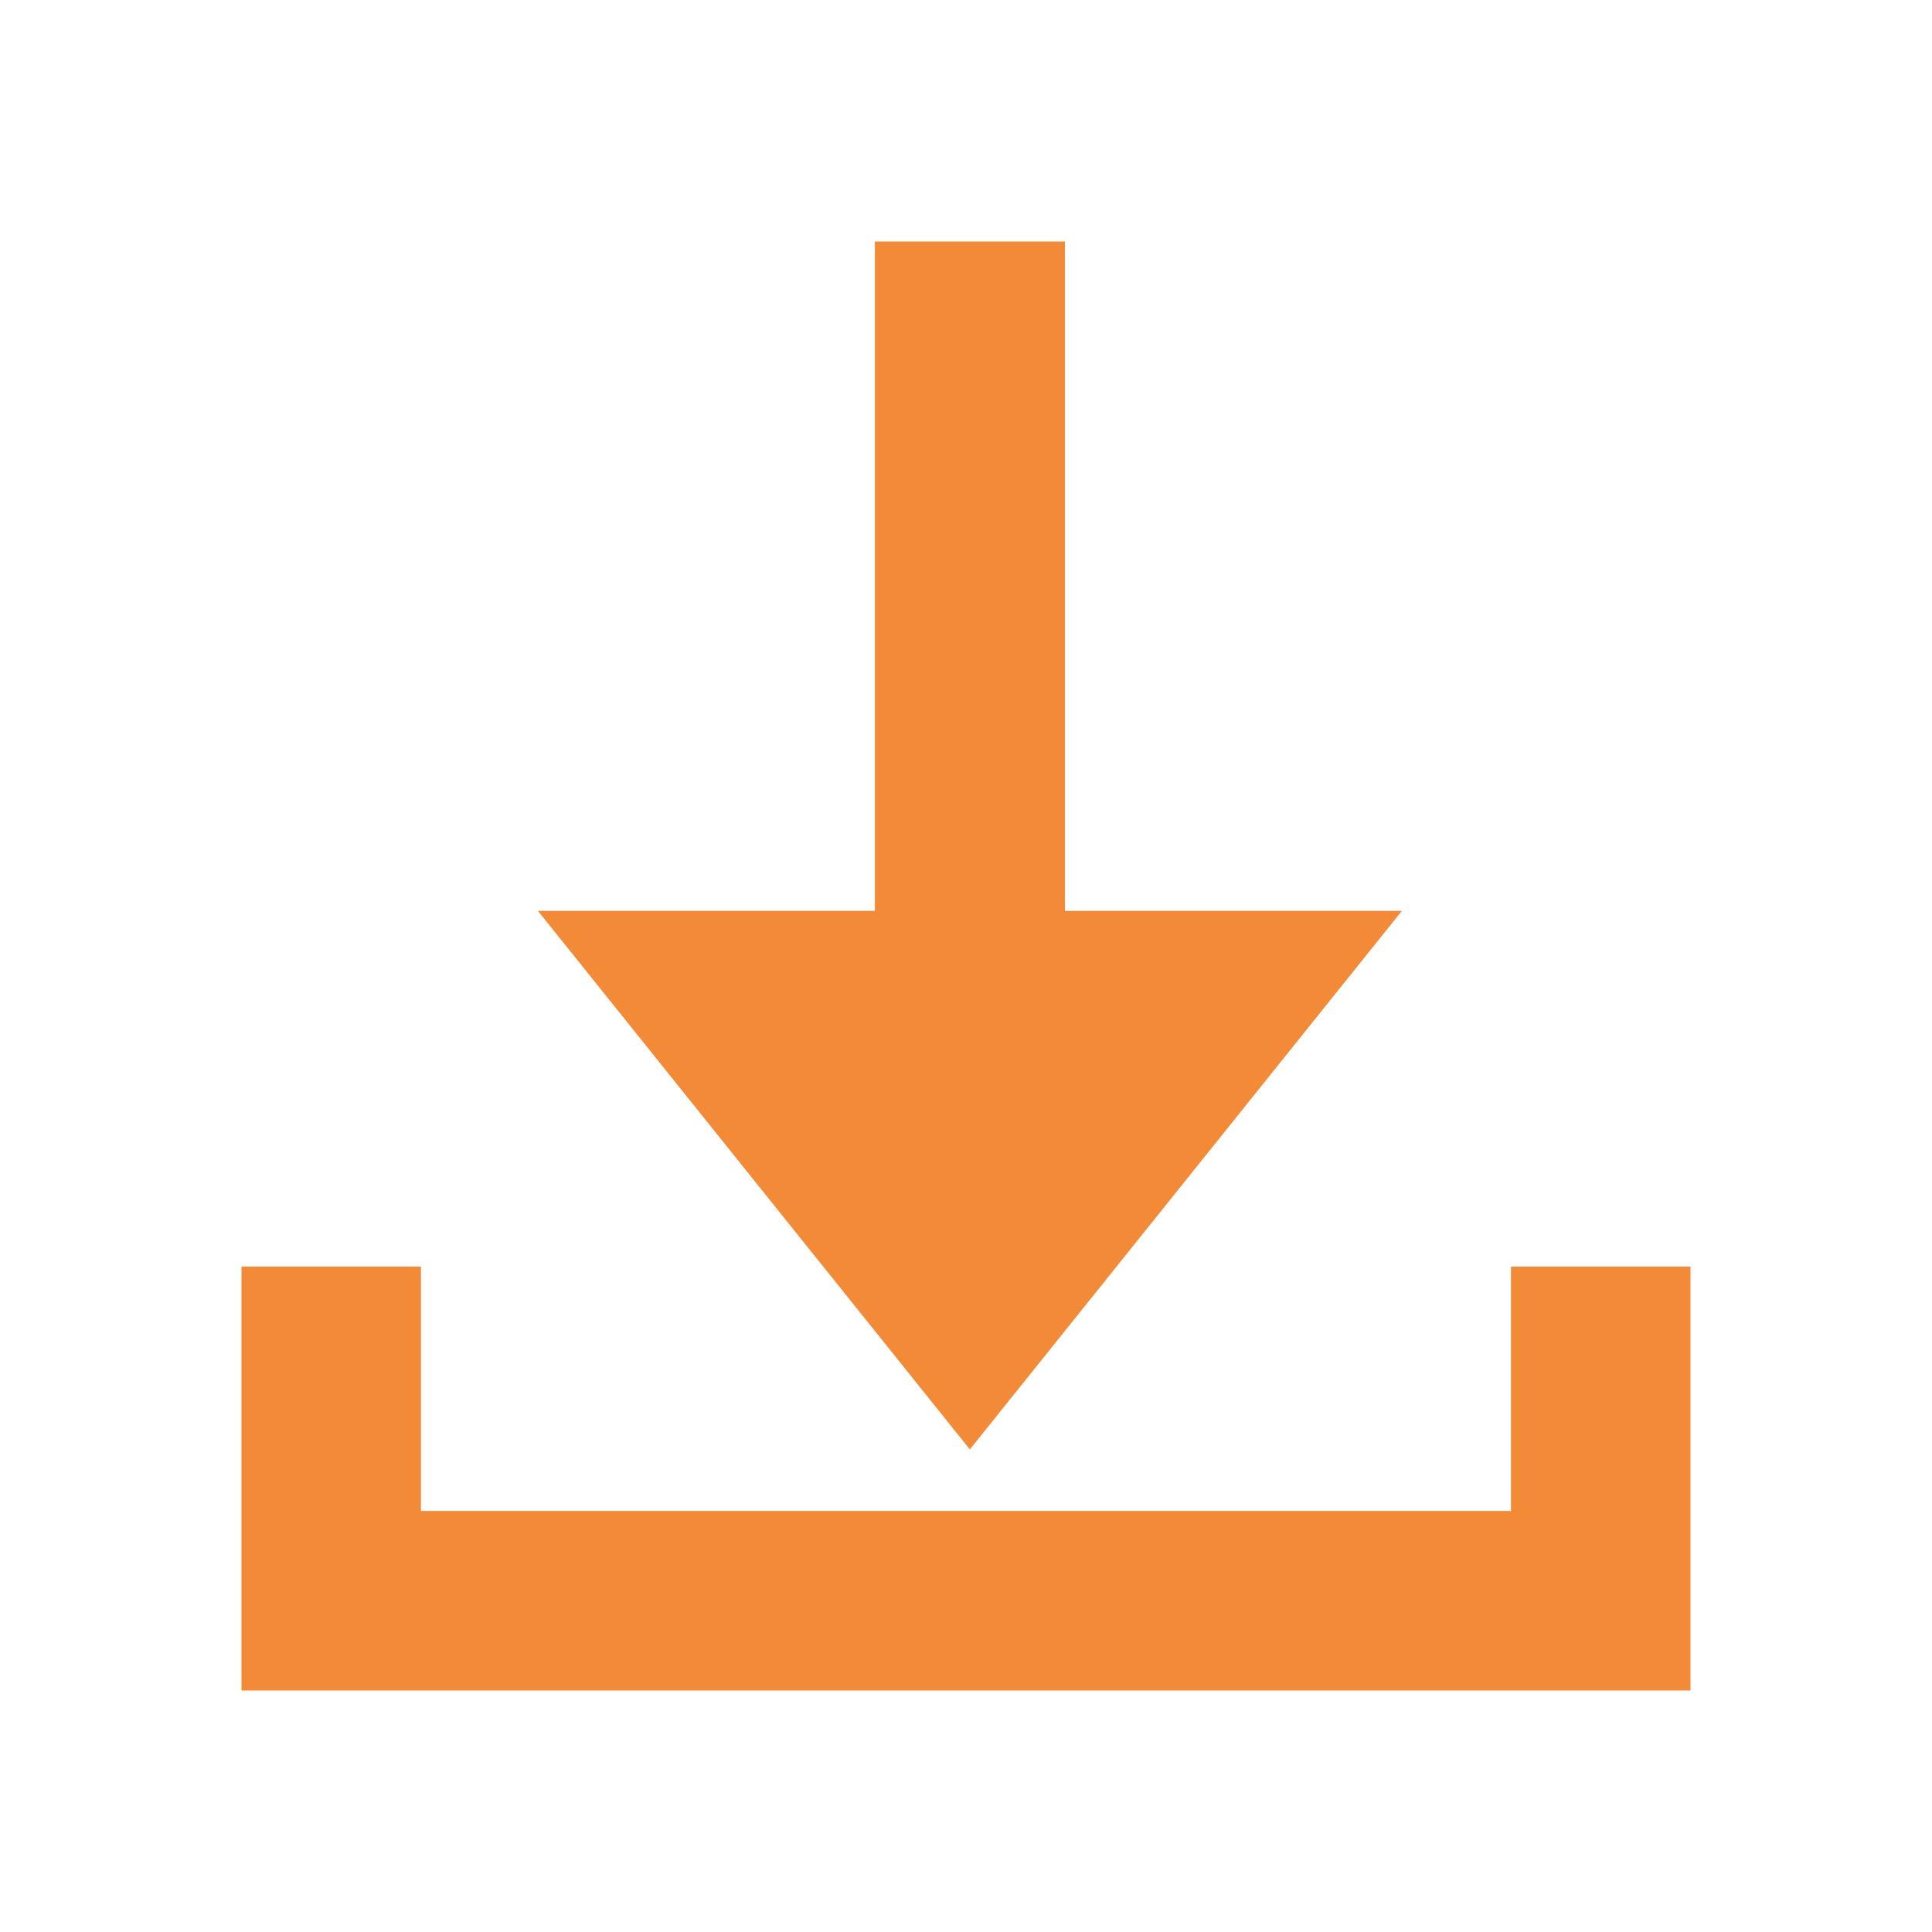 <svg width="24" height="24" viewBox="0 0 24 24" fill="none" xmlns="http://www.w3.org/2000/svg">
<path fill-rule="evenodd" clip-rule="evenodd" d="M5.229 15.734H3V21H21V15.734H18.77V18.77H5.229V15.734Z" fill="#F38A38"/>
<path d="M13.229 11.315V3H10.868V11.315H6.682L12.048 18.005L17.415 11.315H13.229Z" fill="#F38A38"/>
</svg>
